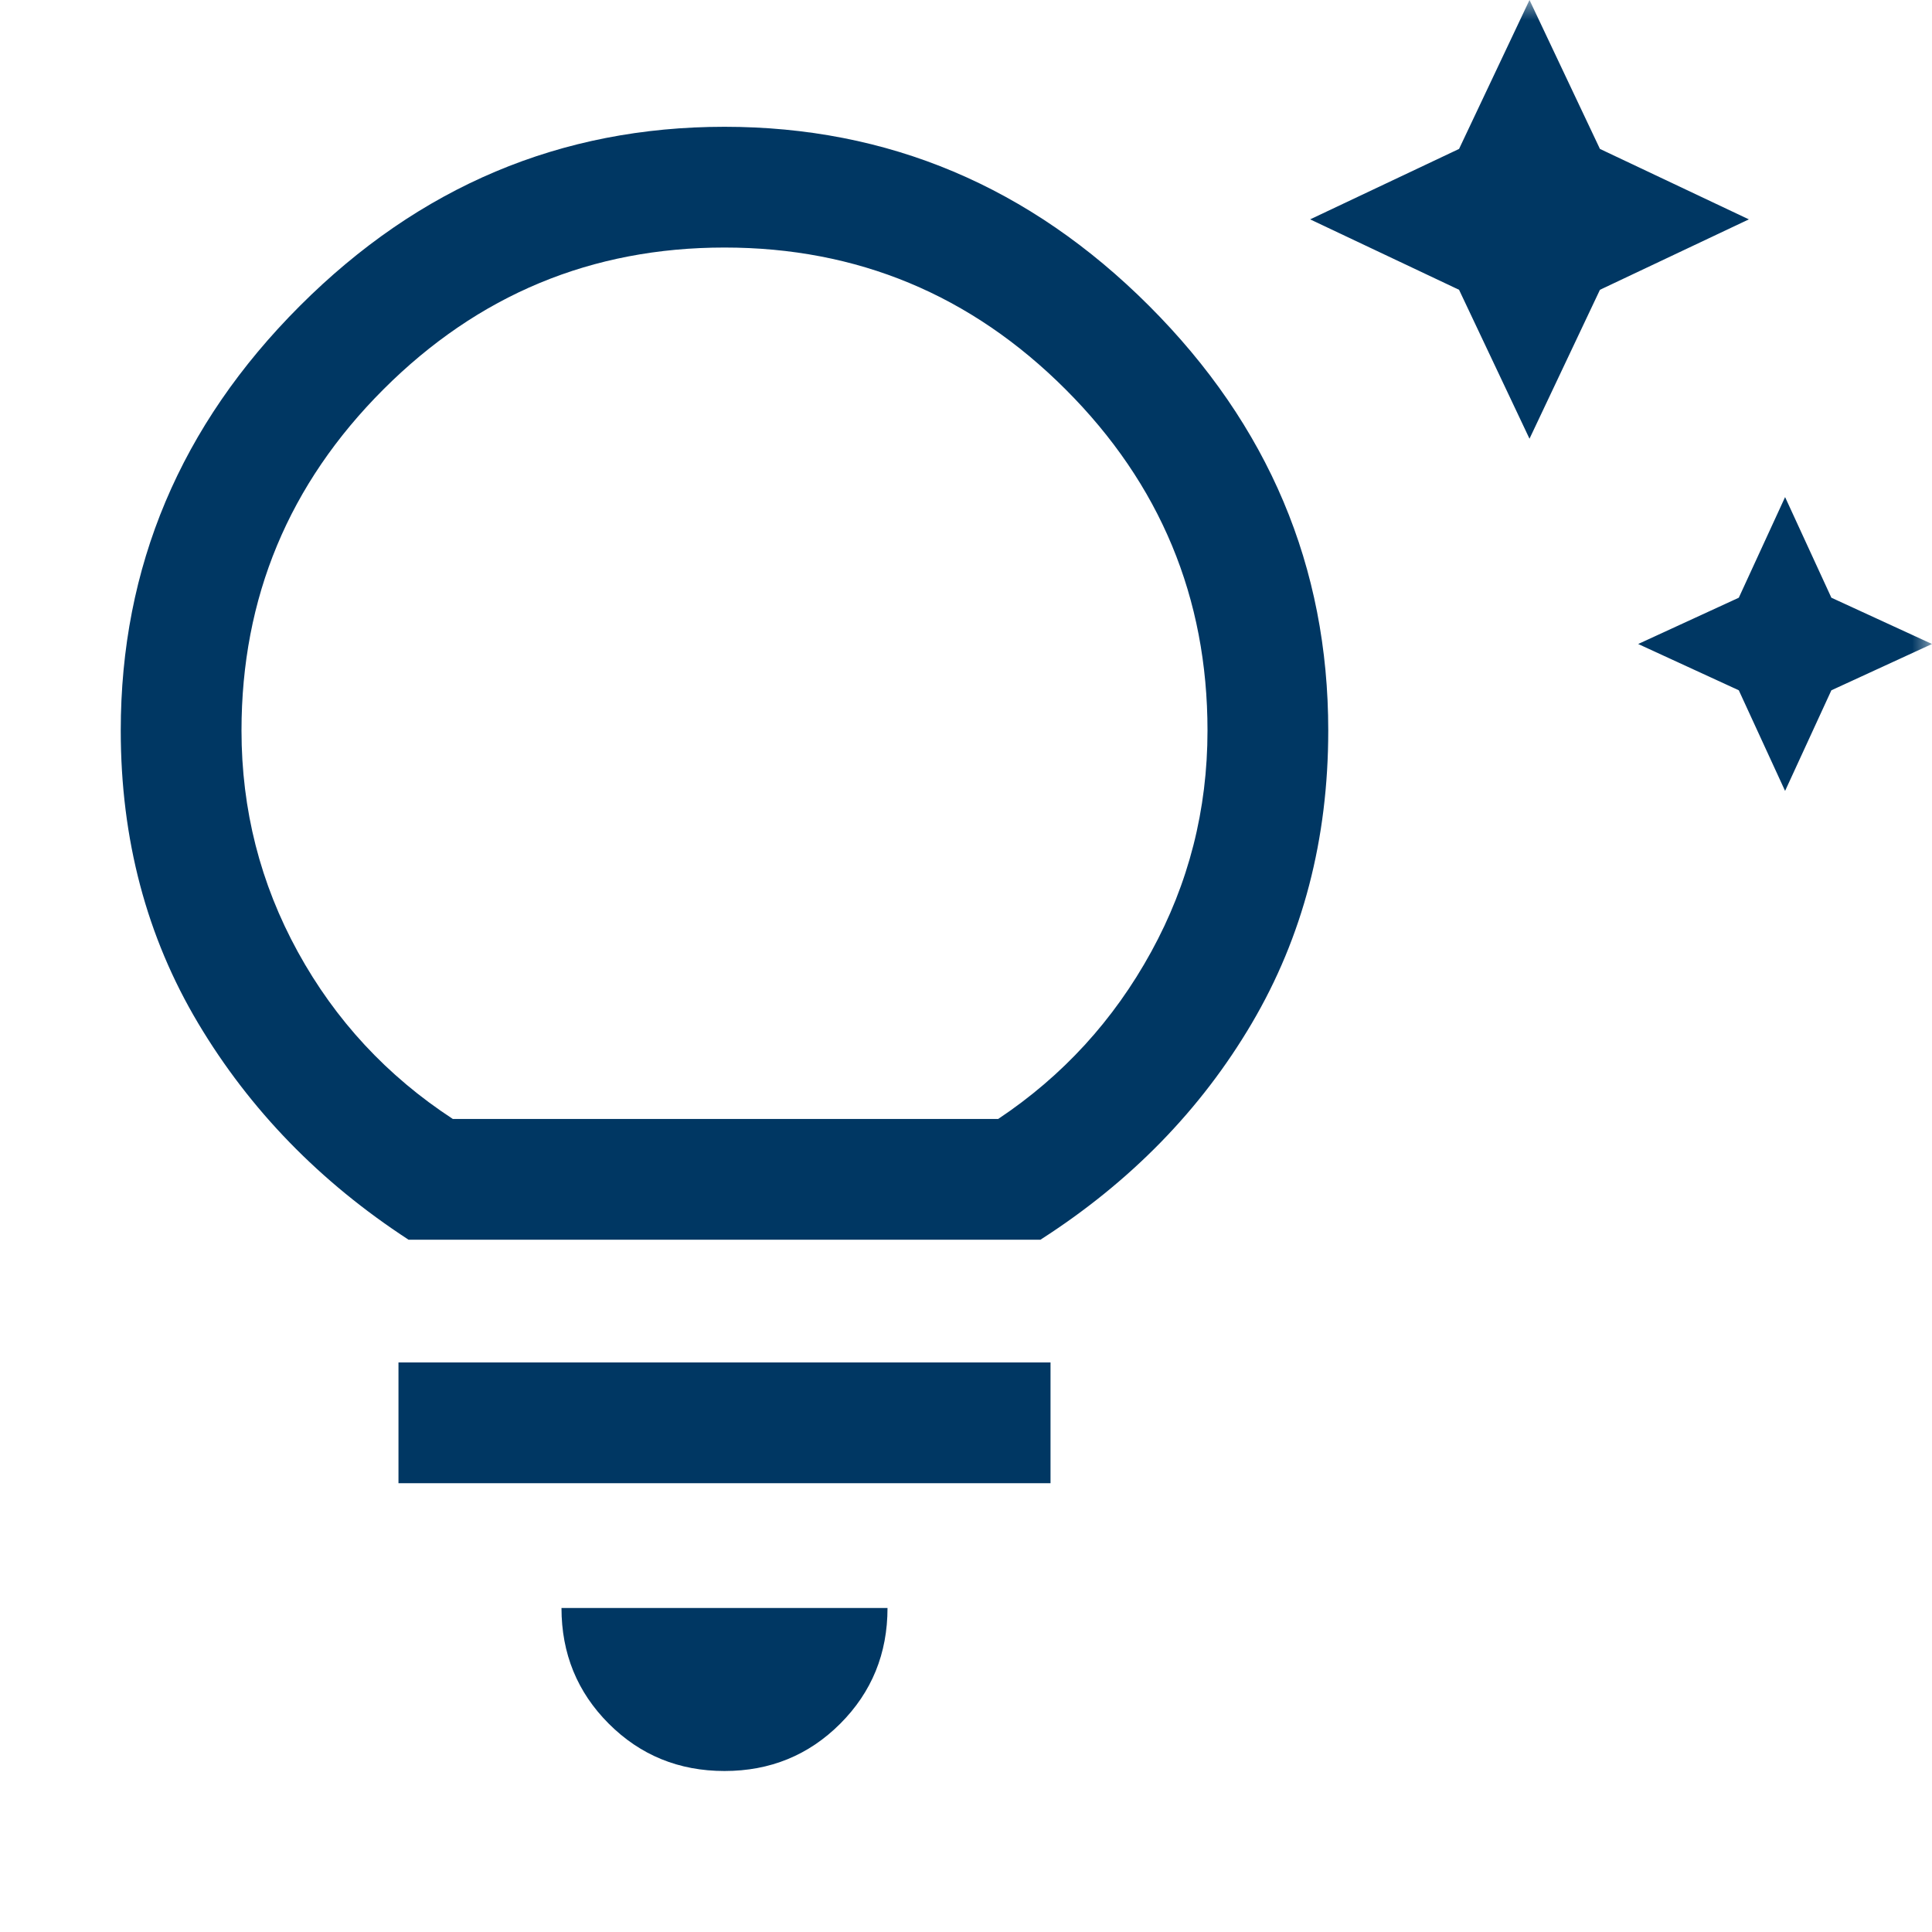 <svg width="48" height="48" viewBox="0 0 48 48" fill="none" xmlns="http://www.w3.org/2000/svg">
<mask id="mask0_918_1223" style="mask-type:alpha" maskUnits="userSpaceOnUse" x="0" y="0" width="48" height="48">
<rect width="48" height="48" fill="#D9D9D9"/>
</mask>
<g mask="url(#mask0_918_1223)">
<path d="M44.35 19.65L43.2 17.15L40.7 16L43.2 14.85L44.35 12.35L45.5 14.85L48 16L45.5 17.15L44.35 19.65ZM38 10.9L36.25 7.2L32.55 5.45L36.25 3.7L38 0L39.75 3.7L43.45 5.45L39.75 7.2L38 10.9ZM18 44C16.867 44 15.908 43.608 15.125 42.825C14.342 42.042 13.95 41.083 13.95 39.95H22.05C22.05 41.083 21.658 42.042 20.875 42.825C20.092 43.608 19.133 44 18 44ZM9.9 36.85V33.85H26.1V36.85H9.9ZM10.15 30.8C7.95 29.367 6.208 27.575 4.925 25.425C3.642 23.275 3 20.85 3 18.15C3 14.083 4.483 10.567 7.45 7.6C10.417 4.633 13.933 3.15 18 3.15C22.067 3.15 25.583 4.633 28.55 7.6C31.517 10.567 33 14.083 33 18.15C33 20.85 32.367 23.275 31.1 25.425C29.833 27.575 28.083 29.367 25.85 30.8H10.15ZM11.25 27.8H24.8C26.4 26.733 27.667 25.35 28.6 23.65C29.533 21.95 30 20.117 30 18.15C30 14.85 28.825 12.025 26.475 9.675C24.125 7.325 21.3 6.15 18 6.15C14.7 6.15 11.875 7.325 9.525 9.675C7.175 12.025 6 14.85 6 18.15C6 20.117 6.467 21.95 7.4 23.65C8.333 25.35 9.617 26.733 11.25 27.8Z" fill="#003763"/>
</g>
</svg>
